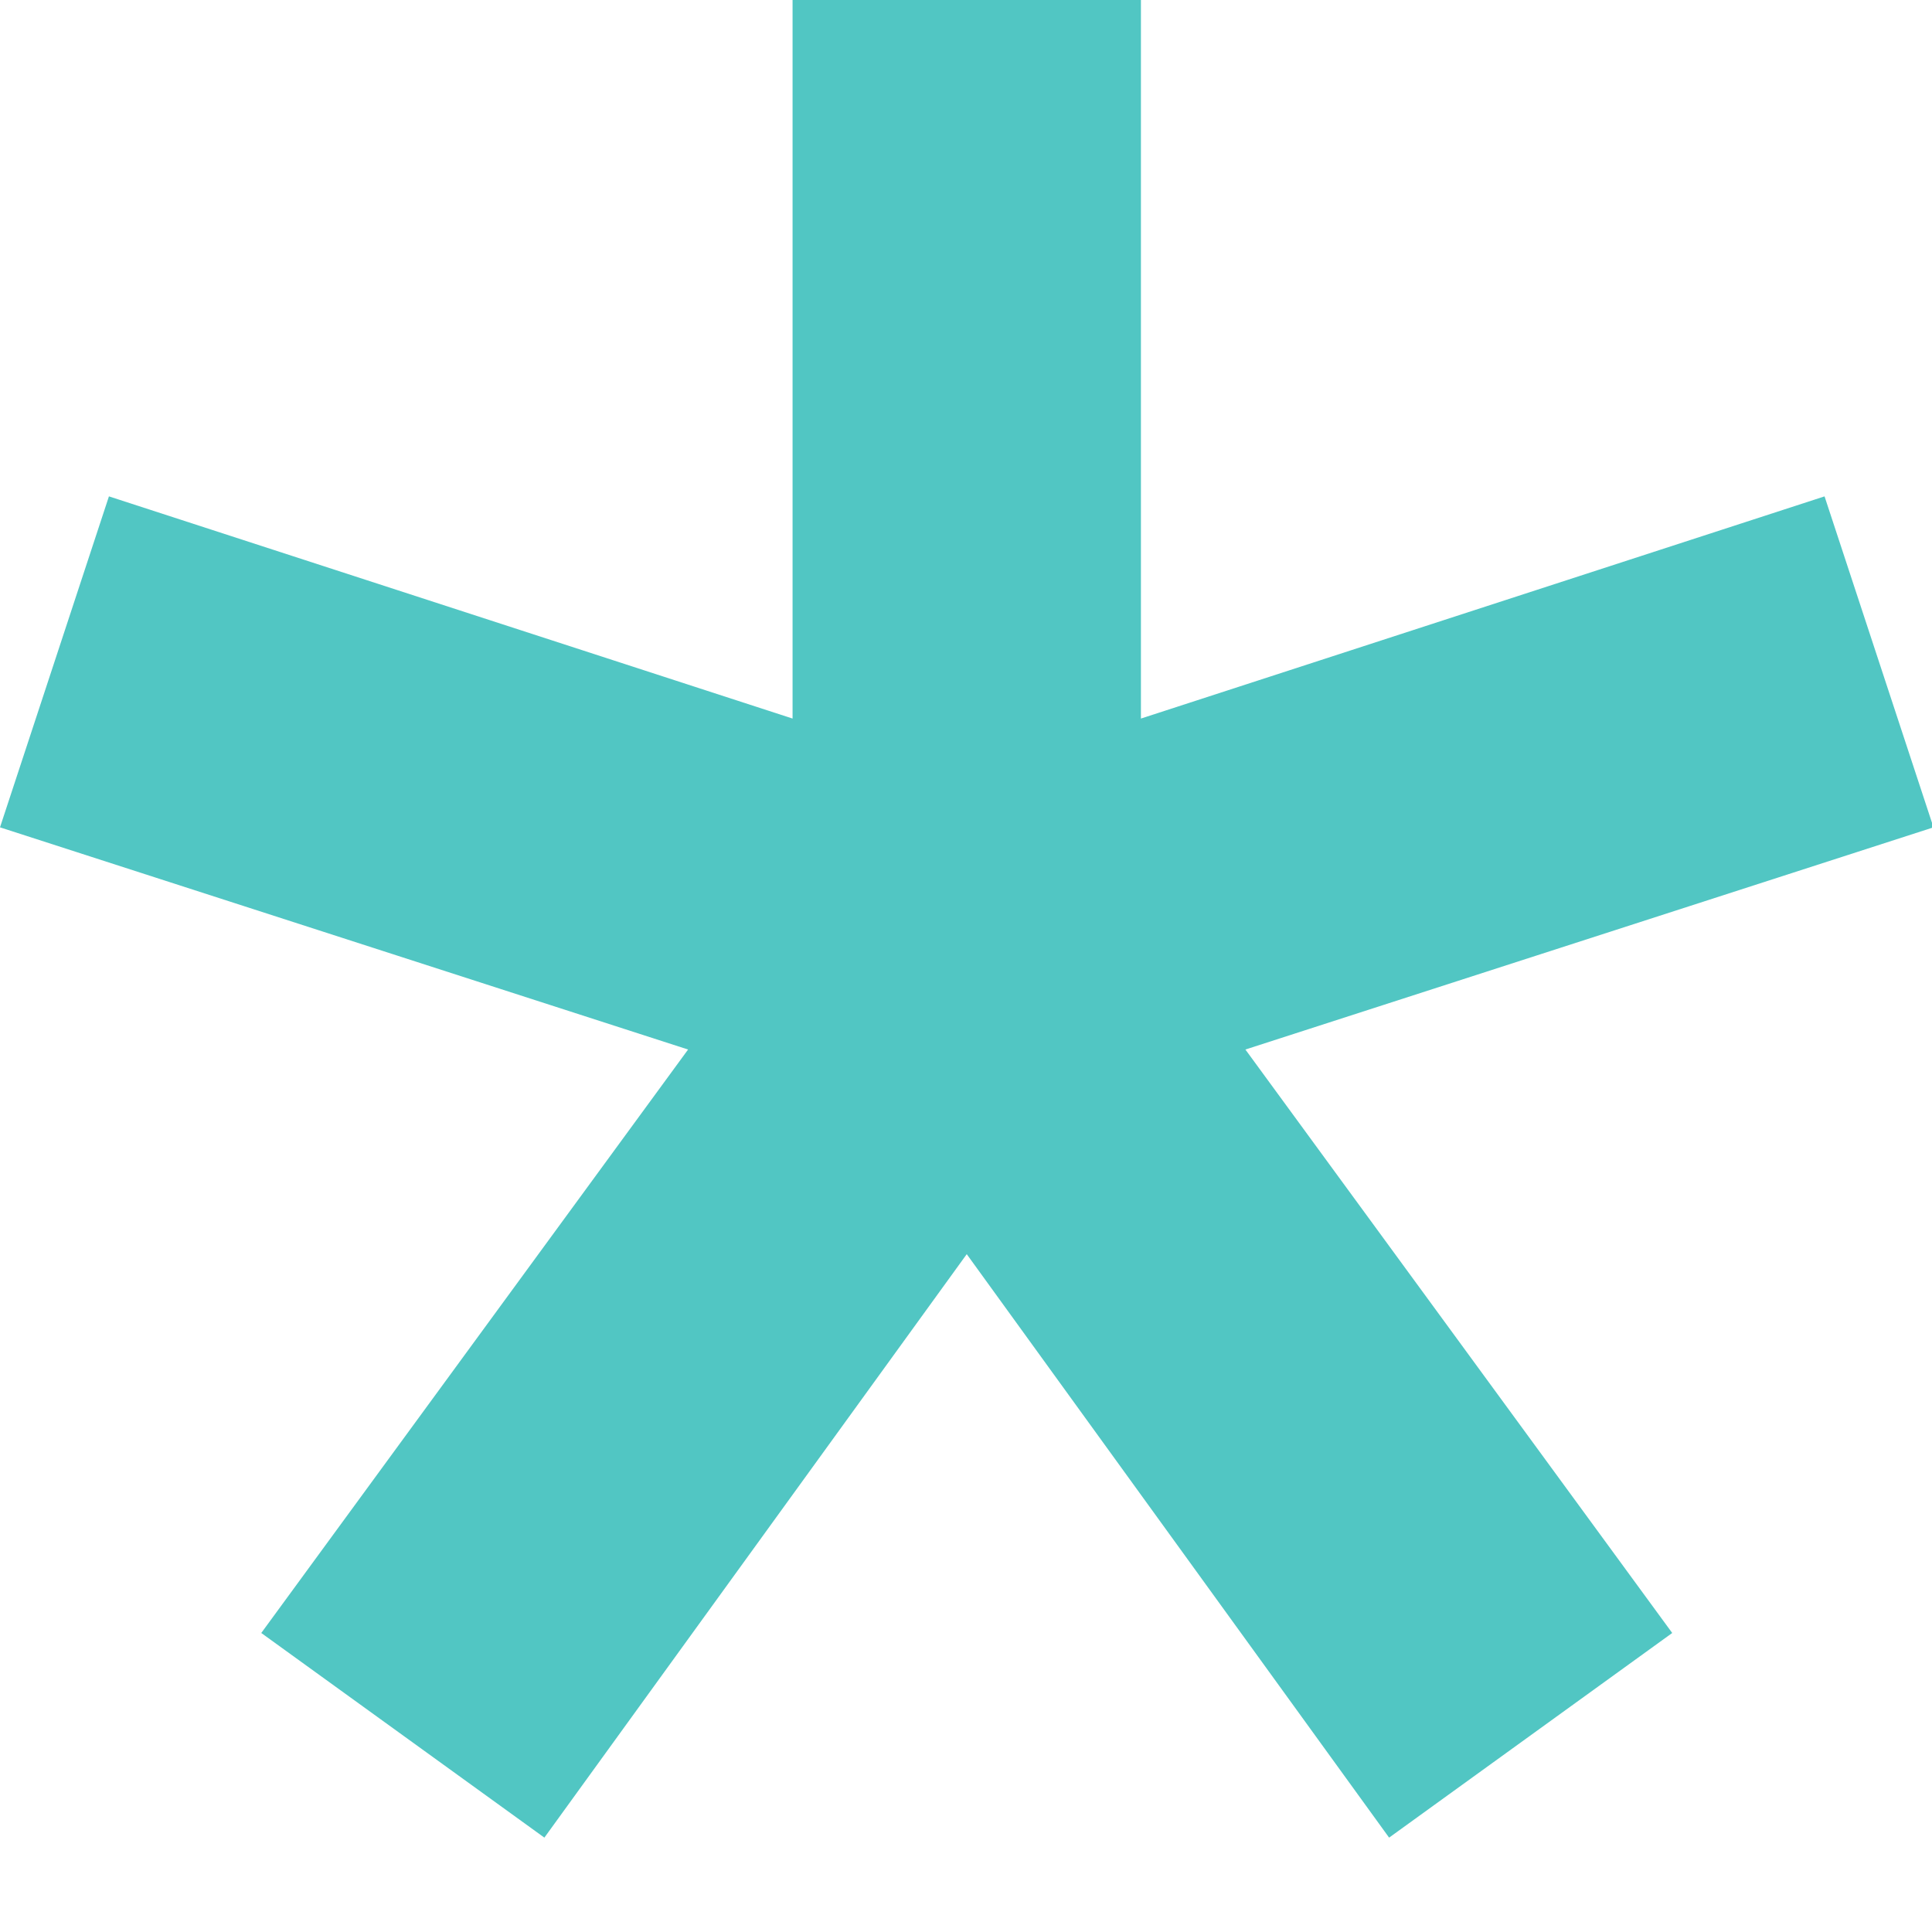 <?xml version="1.0" encoding="UTF-8"?> <svg xmlns="http://www.w3.org/2000/svg" width="13" height="13" viewBox="0 0 13 13" fill="none"><path d="M0 5.567L0.733 3.34L5.333 4.835V0H7.677V4.835L12.277 3.34L13.01 5.567L8.38 7.062L11.252 10.988L9.347 12.365L6.505 8.439L3.663 12.365L1.758 10.988L4.63 7.062L0 5.567Z" fill="#51C6C3"></path></svg> 